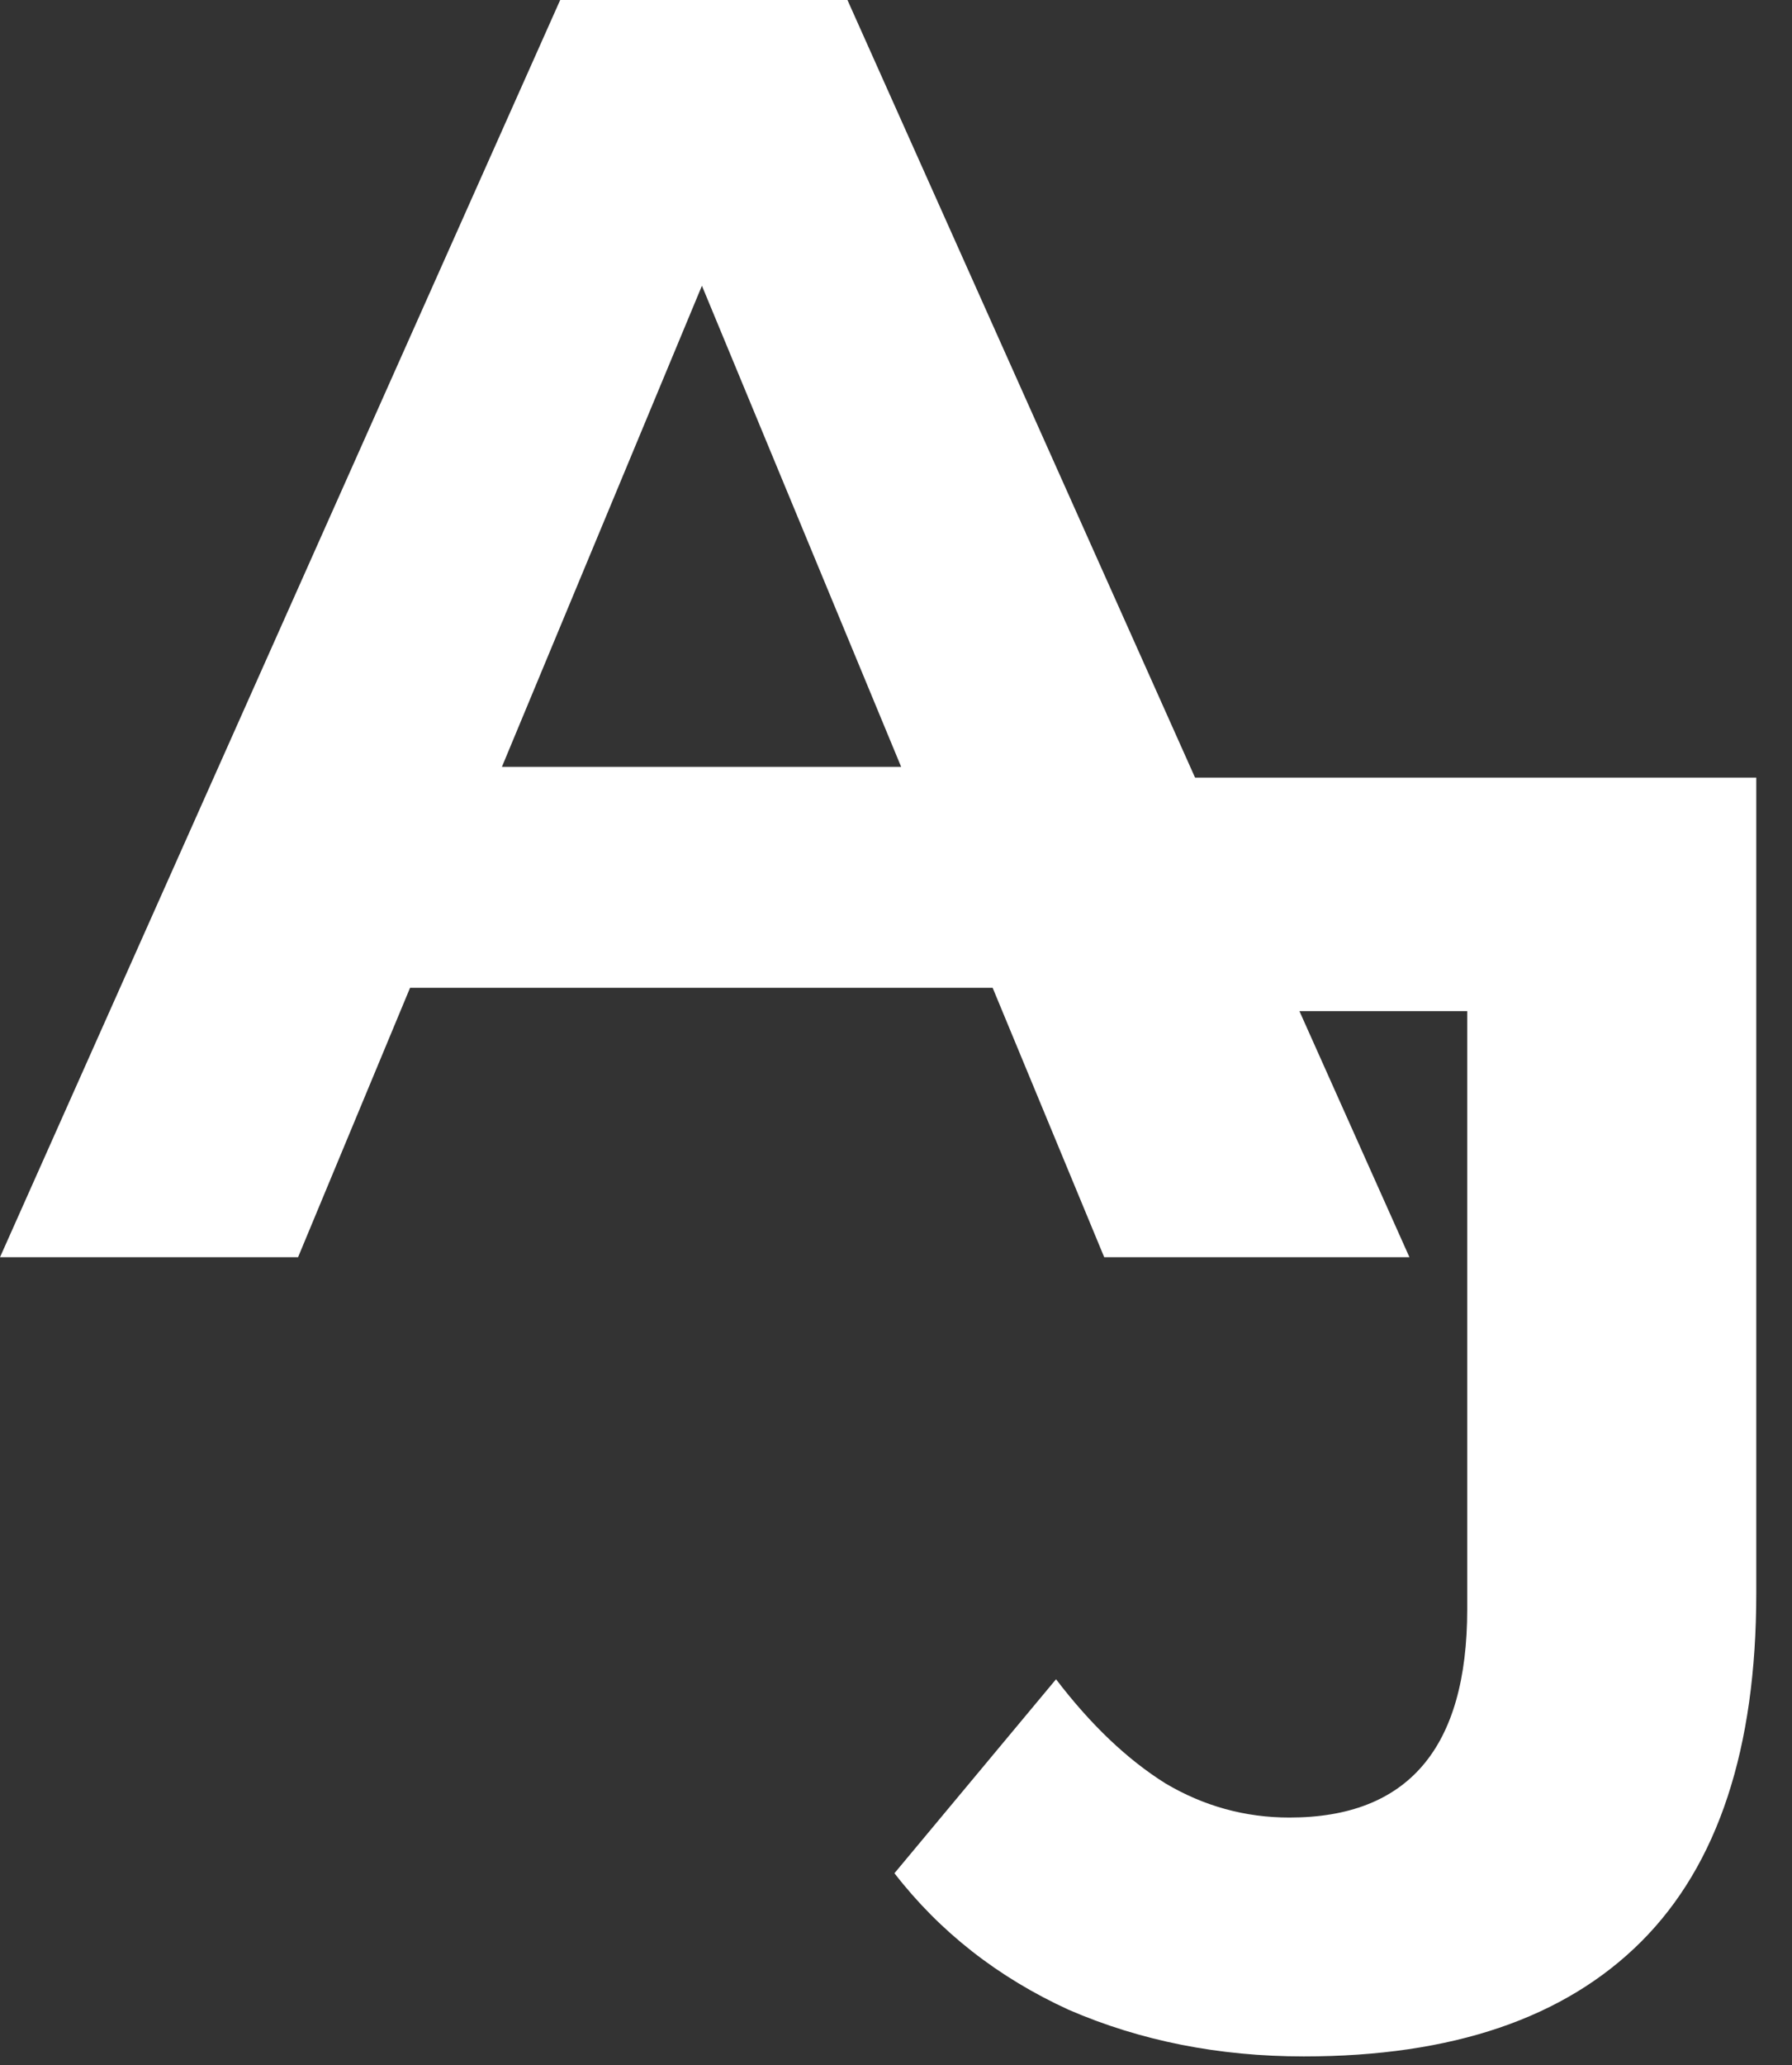 <svg width="46" height="53" viewBox="0 0 46 53" fill="none" xmlns="http://www.w3.org/2000/svg">
<rect x="0" y="0" width="46" height="53" fill="#333333" stroke="none"/>
<path d="M0 32.263L14.38 0H21.754L36.18 32.263H28.345L16.546 3.779H19.496L7.651 32.263H0ZM7.19 25.349L9.172 19.68H25.764L27.792 25.349H7.19Z" fill="white"/>
<path d="M33.468 52.772C31.287 52.772 29.274 52.373 27.43 51.574C25.618 50.744 24.127 49.577 22.96 48.071L27.108 43.093C27.999 44.261 28.936 45.152 29.919 45.767C30.903 46.35 31.963 46.642 33.099 46.642C36.142 46.642 37.663 44.86 37.663 41.296V25.948H26.324V19.956H45.083V40.881C45.083 44.876 44.099 47.856 42.133 49.822C40.167 51.789 37.278 52.772 33.468 52.772Z" fill="white"/>
</svg>
